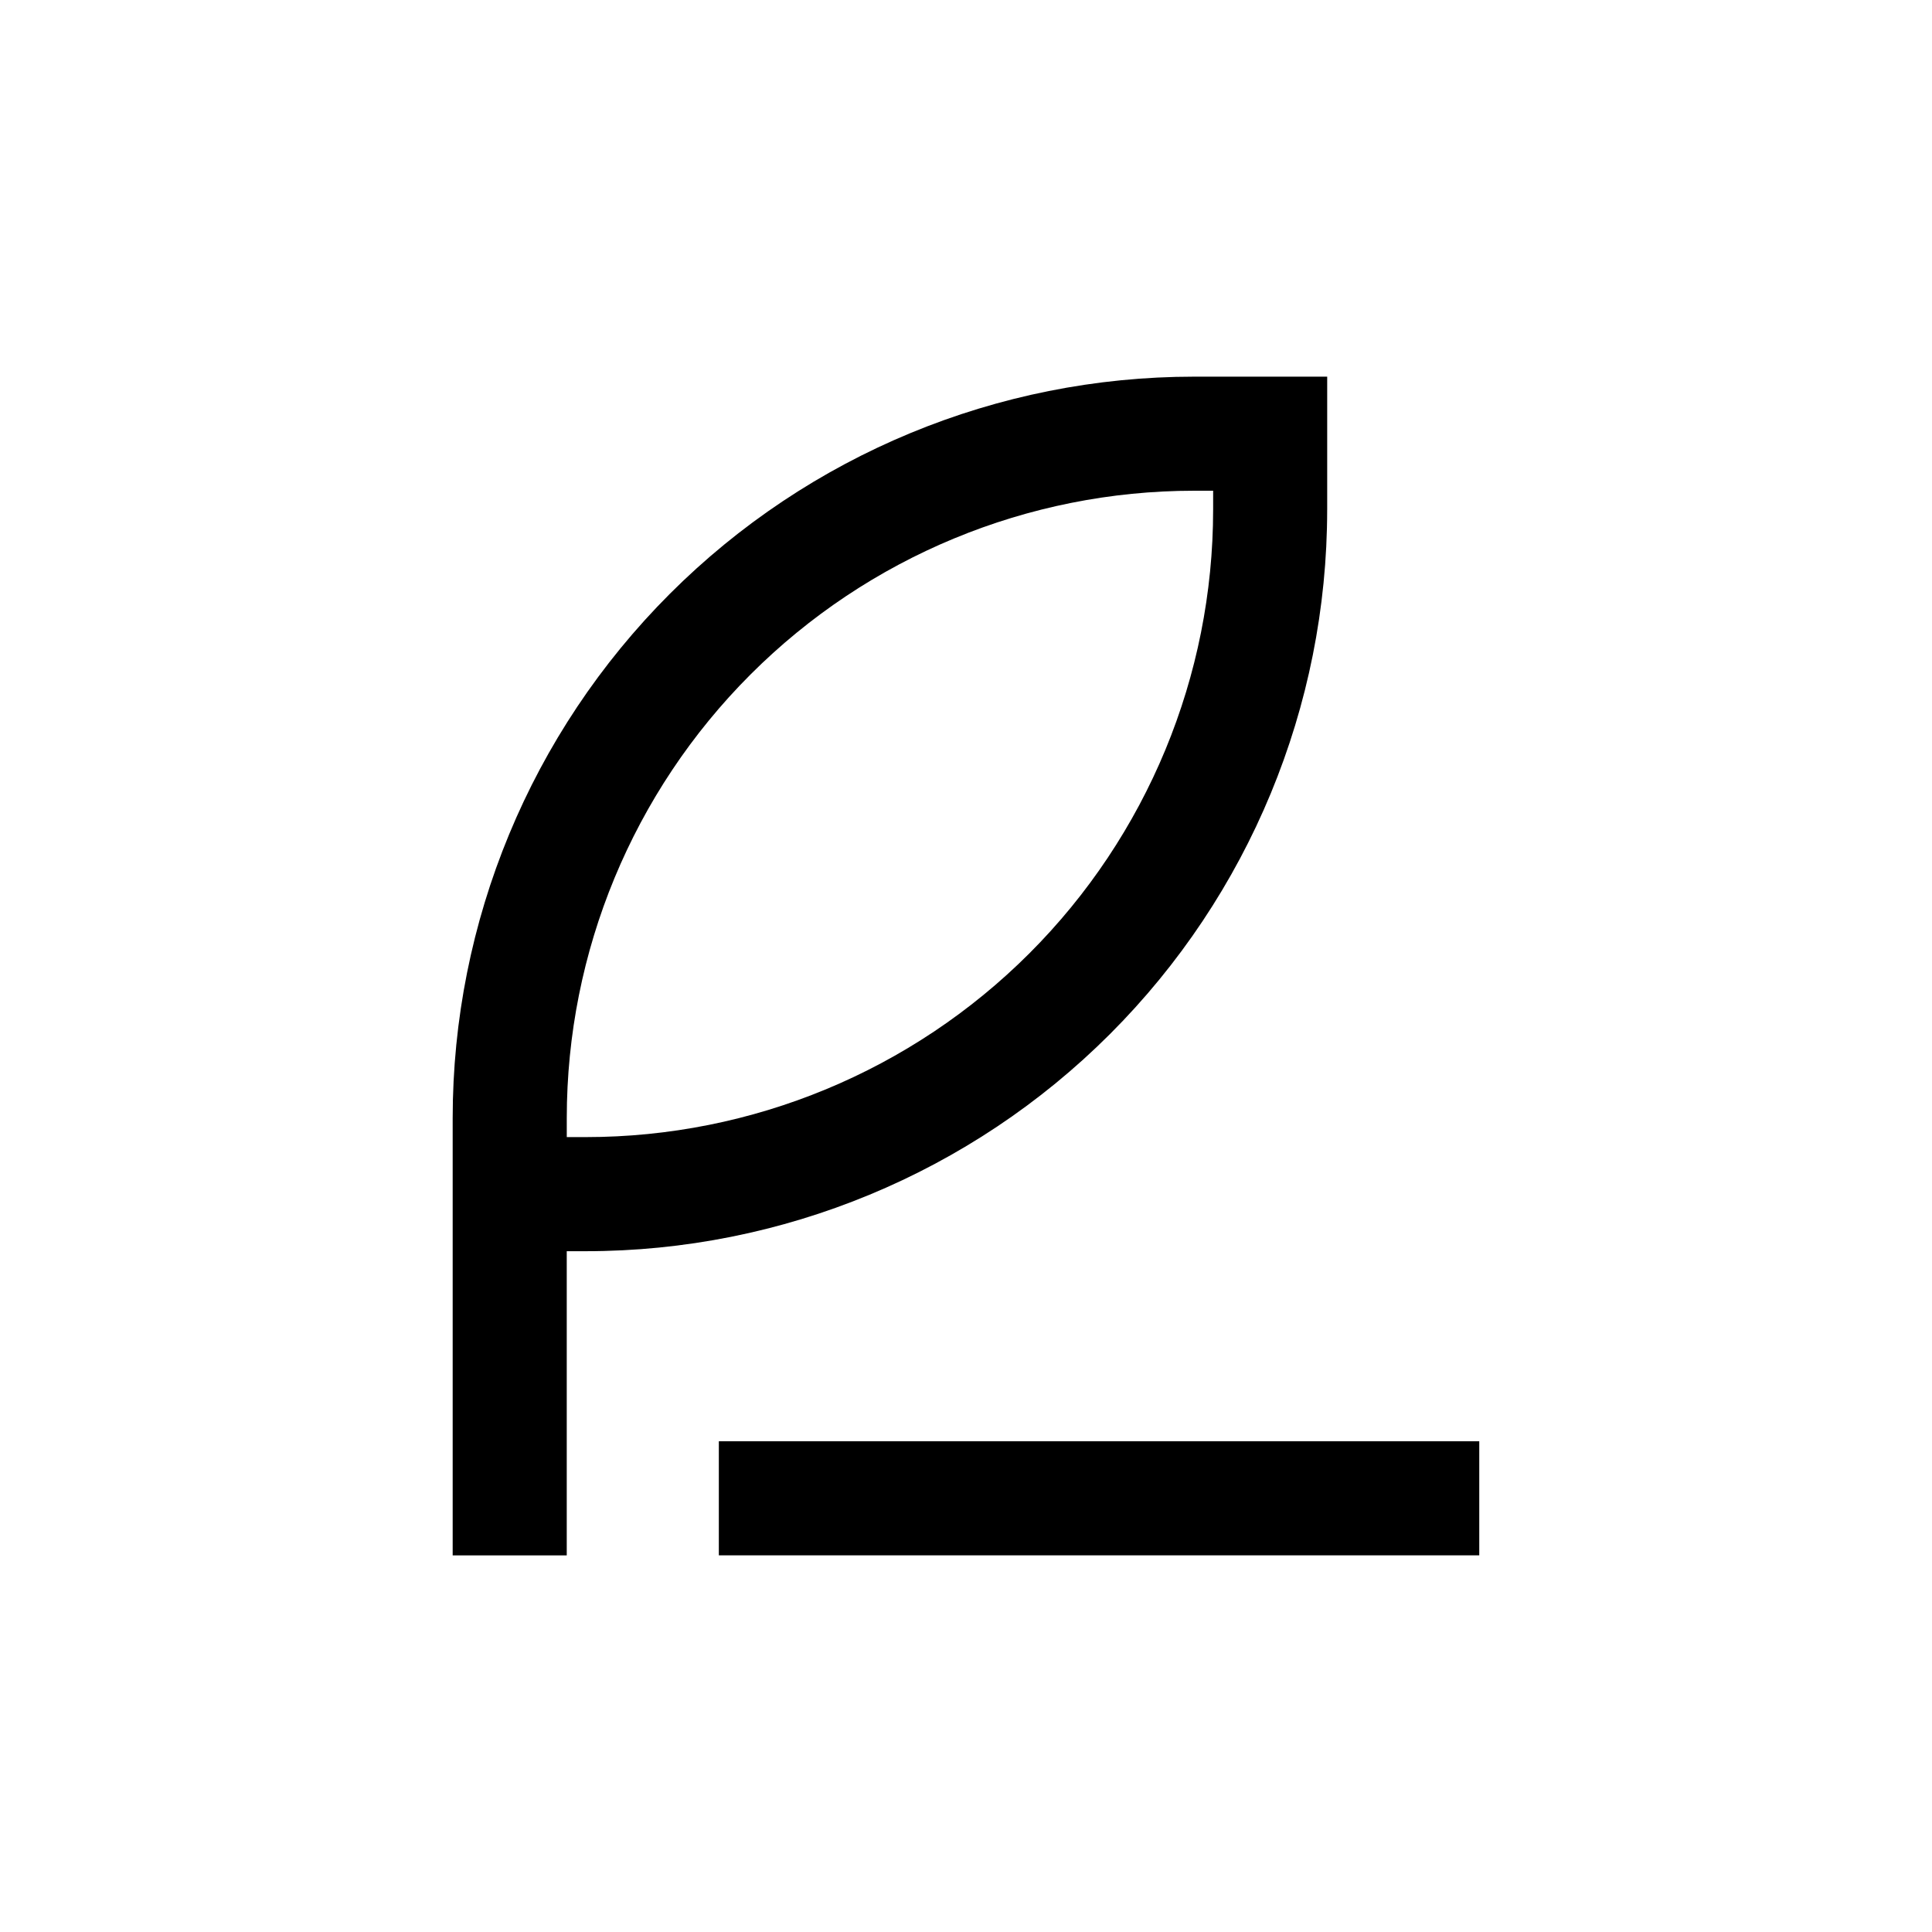 <?xml version="1.0" encoding="UTF-8"?>
<!-- Uploaded to: ICON Repo, www.svgrepo.com, Generator: ICON Repo Mixer Tools -->
<svg fill="#000000" width="800px" height="800px" version="1.1" viewBox="144 144 512 512" xmlns="http://www.w3.org/2000/svg">
 <g>
  <path d="m495.72 279.09v-35.27h-35.266c-52.113 0-102.09 20.703-138.94 57.551-36.848 36.848-57.551 86.824-57.551 138.94v115.88h30.23v-80.609h5.039c52.109 0 102.09-20.703 138.93-57.551 36.848-36.848 57.551-86.824 57.551-138.93zm-196.48 166.25h-5.039v-5.035c0-44.094 17.516-86.383 48.695-117.56 31.18-31.18 73.469-48.695 117.56-48.695h5.039v5.039h-0.004c0 44.094-17.516 86.379-48.695 117.56-31.18 31.18-73.465 48.695-117.56 48.695z"/>
  <path d="m334.5 525.95h201.52v30.23h-201.52z"/>
 </g>
</svg>